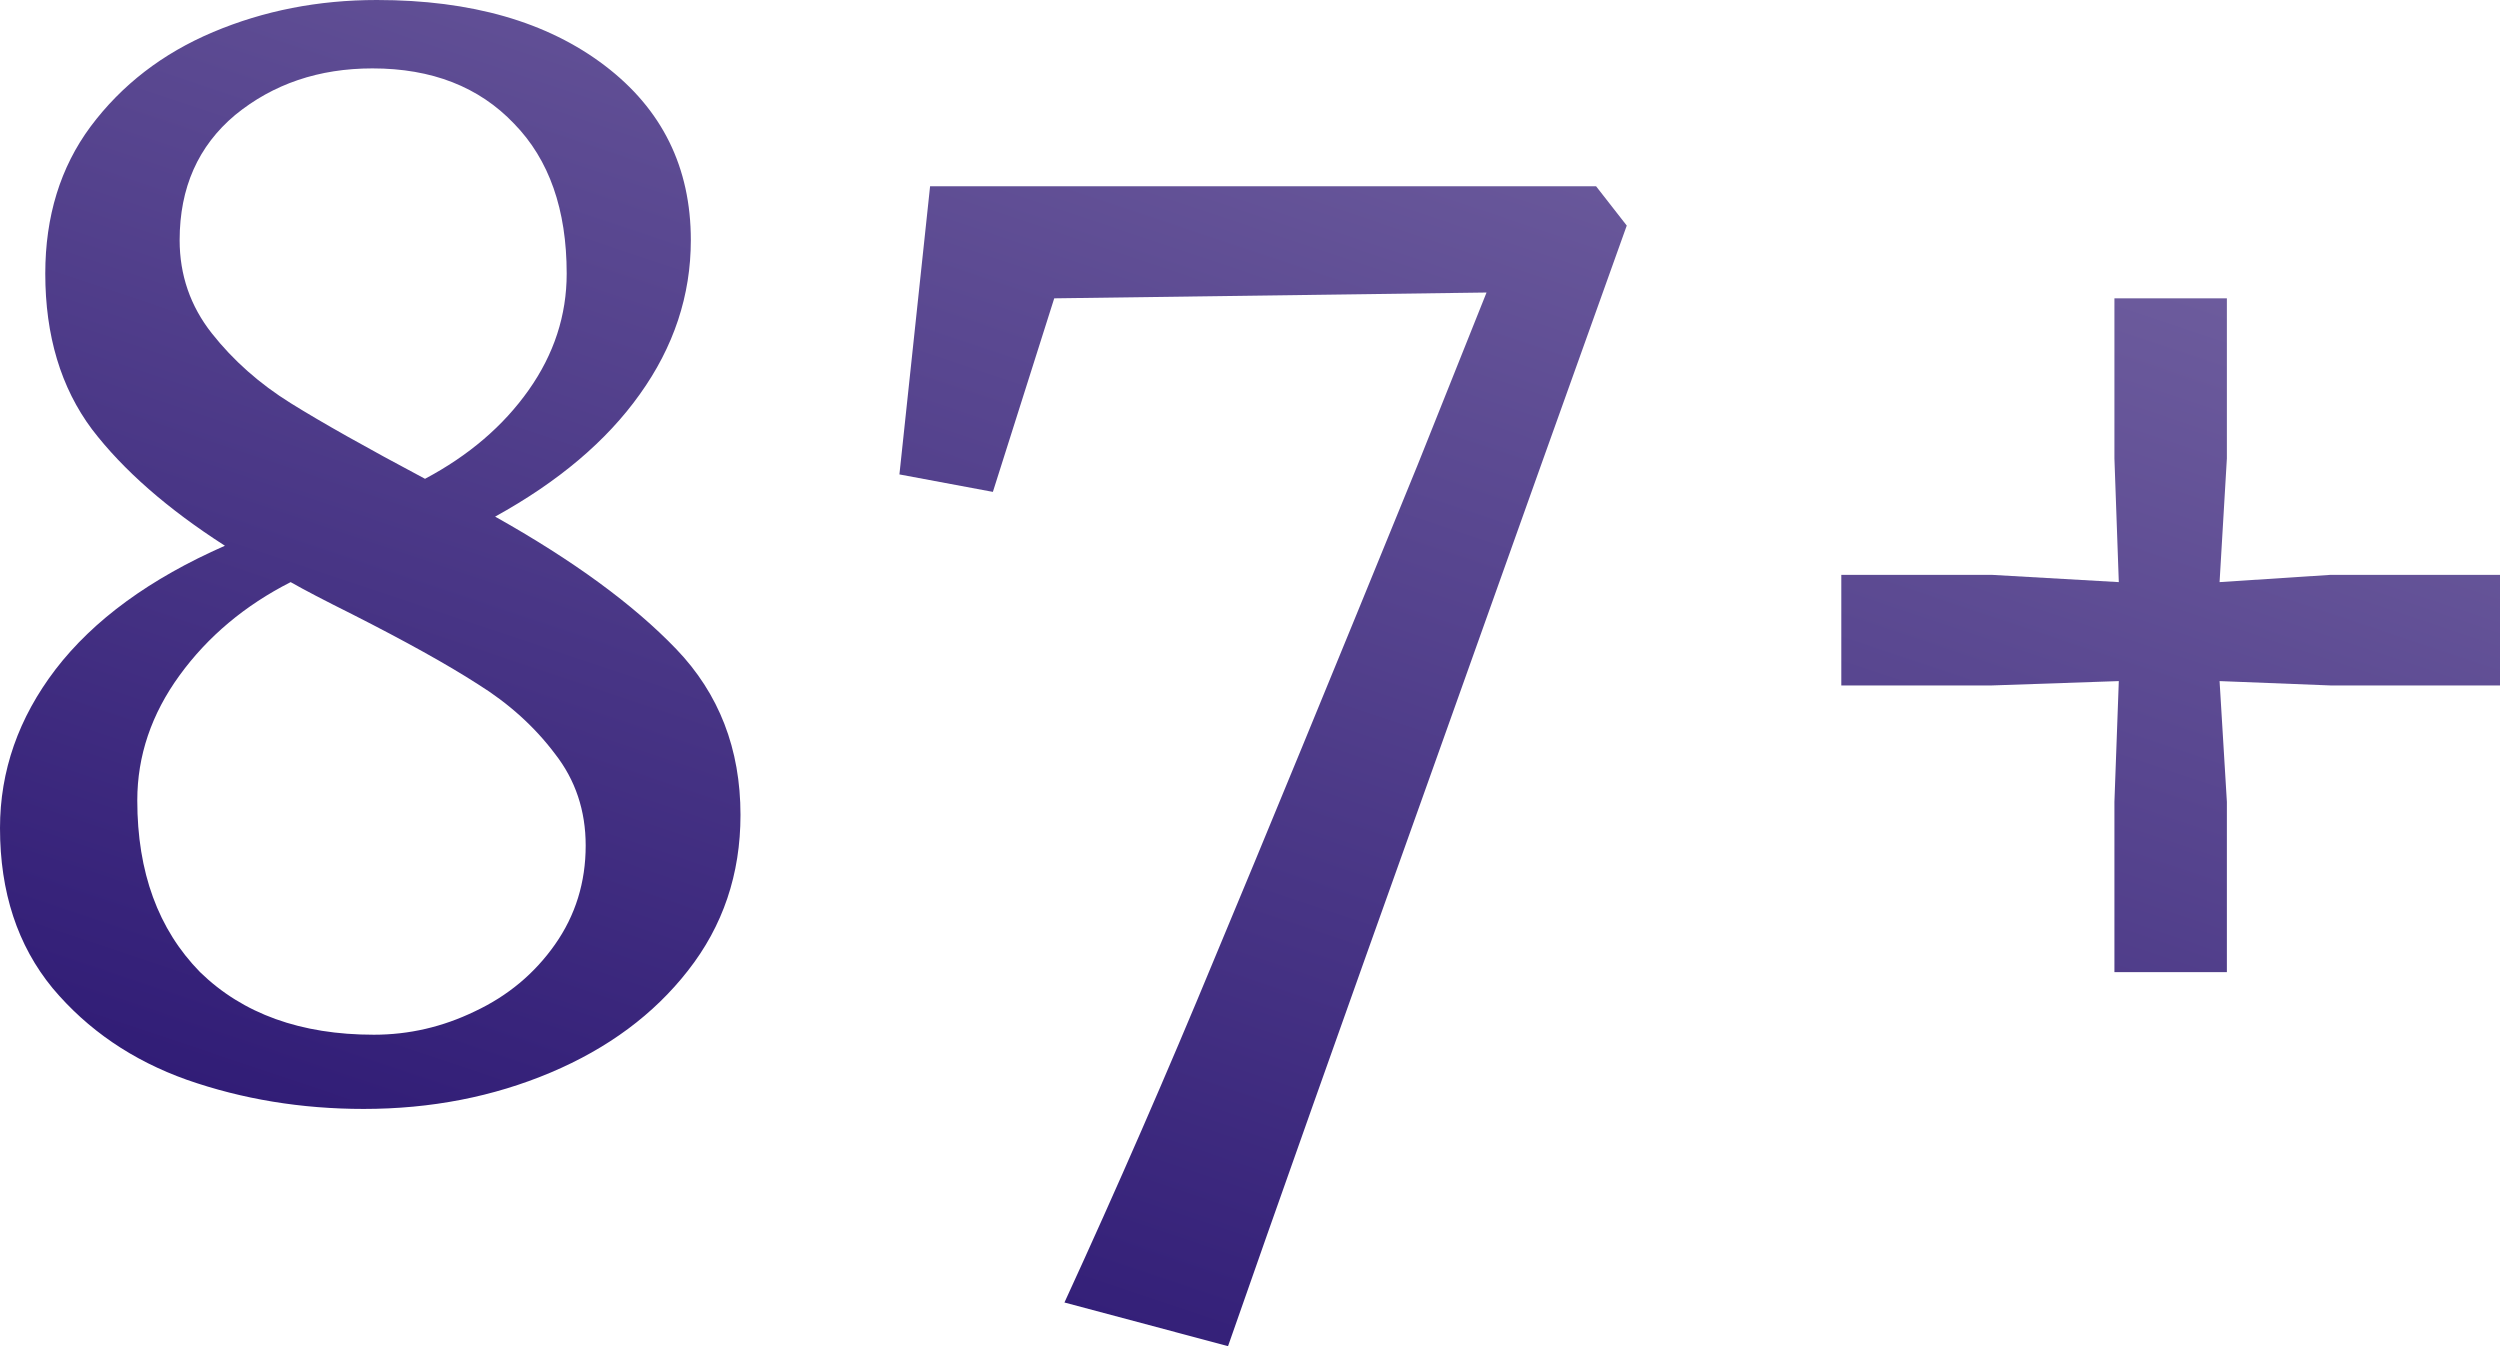 <svg width="117" height="63" viewBox="0 0 117 63" fill="none" xmlns="http://www.w3.org/2000/svg">
<path d="M0 38.754C0 36.075 0.866 33.6 2.597 31.33C4.375 29.014 7.018 27.084 10.526 25.541C7.838 23.815 5.764 21.999 4.306 20.092C2.848 18.14 2.119 15.71 2.119 12.804C2.119 10.125 2.825 7.832 4.238 5.925C5.696 3.973 7.61 2.497 9.98 1.498C12.349 0.499 14.901 0 17.635 0C22.055 0 25.61 1.022 28.298 3.065C30.987 5.108 32.331 7.832 32.331 11.238C32.331 13.826 31.534 16.232 29.939 18.457C28.389 20.637 26.134 22.544 23.172 24.178C26.817 26.222 29.642 28.288 31.647 30.376C33.653 32.465 34.655 35.053 34.655 38.141C34.655 40.91 33.835 43.34 32.194 45.428C30.599 47.471 28.458 49.06 25.769 50.196C23.081 51.331 20.164 51.898 17.02 51.898C14.104 51.898 11.347 51.444 8.749 50.536C6.197 49.628 4.101 48.198 2.461 46.245C0.82 44.248 0 41.75 0 38.754ZM8.407 11.238C8.407 12.872 8.909 14.325 9.911 15.597C10.914 16.868 12.144 17.958 13.602 18.866C15.06 19.774 17.157 20.955 19.891 22.408C21.941 21.318 23.559 19.933 24.744 18.253C25.929 16.573 26.521 14.757 26.521 12.804C26.521 9.808 25.701 7.469 24.06 5.789C22.42 4.064 20.21 3.201 17.43 3.201C14.924 3.201 12.782 3.928 11.005 5.381C9.273 6.834 8.407 8.786 8.407 11.238ZM27.41 39.571C27.41 37.936 26.931 36.506 25.974 35.28C25.017 34.009 23.81 32.919 22.351 32.011C20.939 31.103 18.979 30.013 16.473 28.742C15.197 28.106 14.24 27.607 13.602 27.243C11.46 28.333 9.729 29.786 8.407 31.602C7.086 33.418 6.425 35.371 6.425 37.459C6.425 40.819 7.405 43.498 9.364 45.496C11.369 47.449 14.081 48.425 17.498 48.425C19.139 48.425 20.711 48.062 22.215 47.335C23.764 46.609 25.017 45.564 25.974 44.202C26.931 42.84 27.41 41.296 27.41 39.571Z" fill="url(#paint0_linear_2193_8424)"/>
<path d="M49.816 60.957C52.277 55.599 54.624 50.218 56.857 44.815C59.135 39.367 62.302 31.67 66.358 21.727L69.57 13.69L49.338 13.962L46.467 23.02L42.093 22.203L43.528 8.718H74.697L76.132 10.557C73.9 16.777 70.778 25.518 66.768 36.778C62.758 47.993 59.659 56.734 57.472 63L49.816 60.957Z" fill="url(#paint1_linear_2193_8424)"/>
<path d="M99.16 27.243L98.955 21.454V13.962H104.218V21.454L103.876 27.243L109.071 26.903H117V32.079H109.071L103.876 31.875L104.218 37.528V45.496H98.955V37.528L99.16 31.875L93.213 32.079H86.173V26.903H93.213L99.16 27.243Z" fill="url(#paint2_linear_2193_8424)"/>
<defs>
<linearGradient id="paint0_linear_2193_8424" x1="-1.74344e-06" y1="63" x2="30.902" y2="-28.939" gradientUnits="userSpaceOnUse">
<stop stop-color="#240F6E"/>
<stop offset="1" stop-color="#7C6CA7"/>
</linearGradient>
<linearGradient id="paint1_linear_2193_8424" x1="-1.74344e-06" y1="63" x2="30.902" y2="-28.939" gradientUnits="userSpaceOnUse">
<stop stop-color="#240F6E"/>
<stop offset="1" stop-color="#7C6CA7"/>
</linearGradient>
<linearGradient id="paint2_linear_2193_8424" x1="-1.74344e-06" y1="63" x2="30.902" y2="-28.939" gradientUnits="userSpaceOnUse">
<stop stop-color="#240F6E"/>
<stop offset="1" stop-color="#7C6CA7"/>
</linearGradient>
</defs>
</svg>
